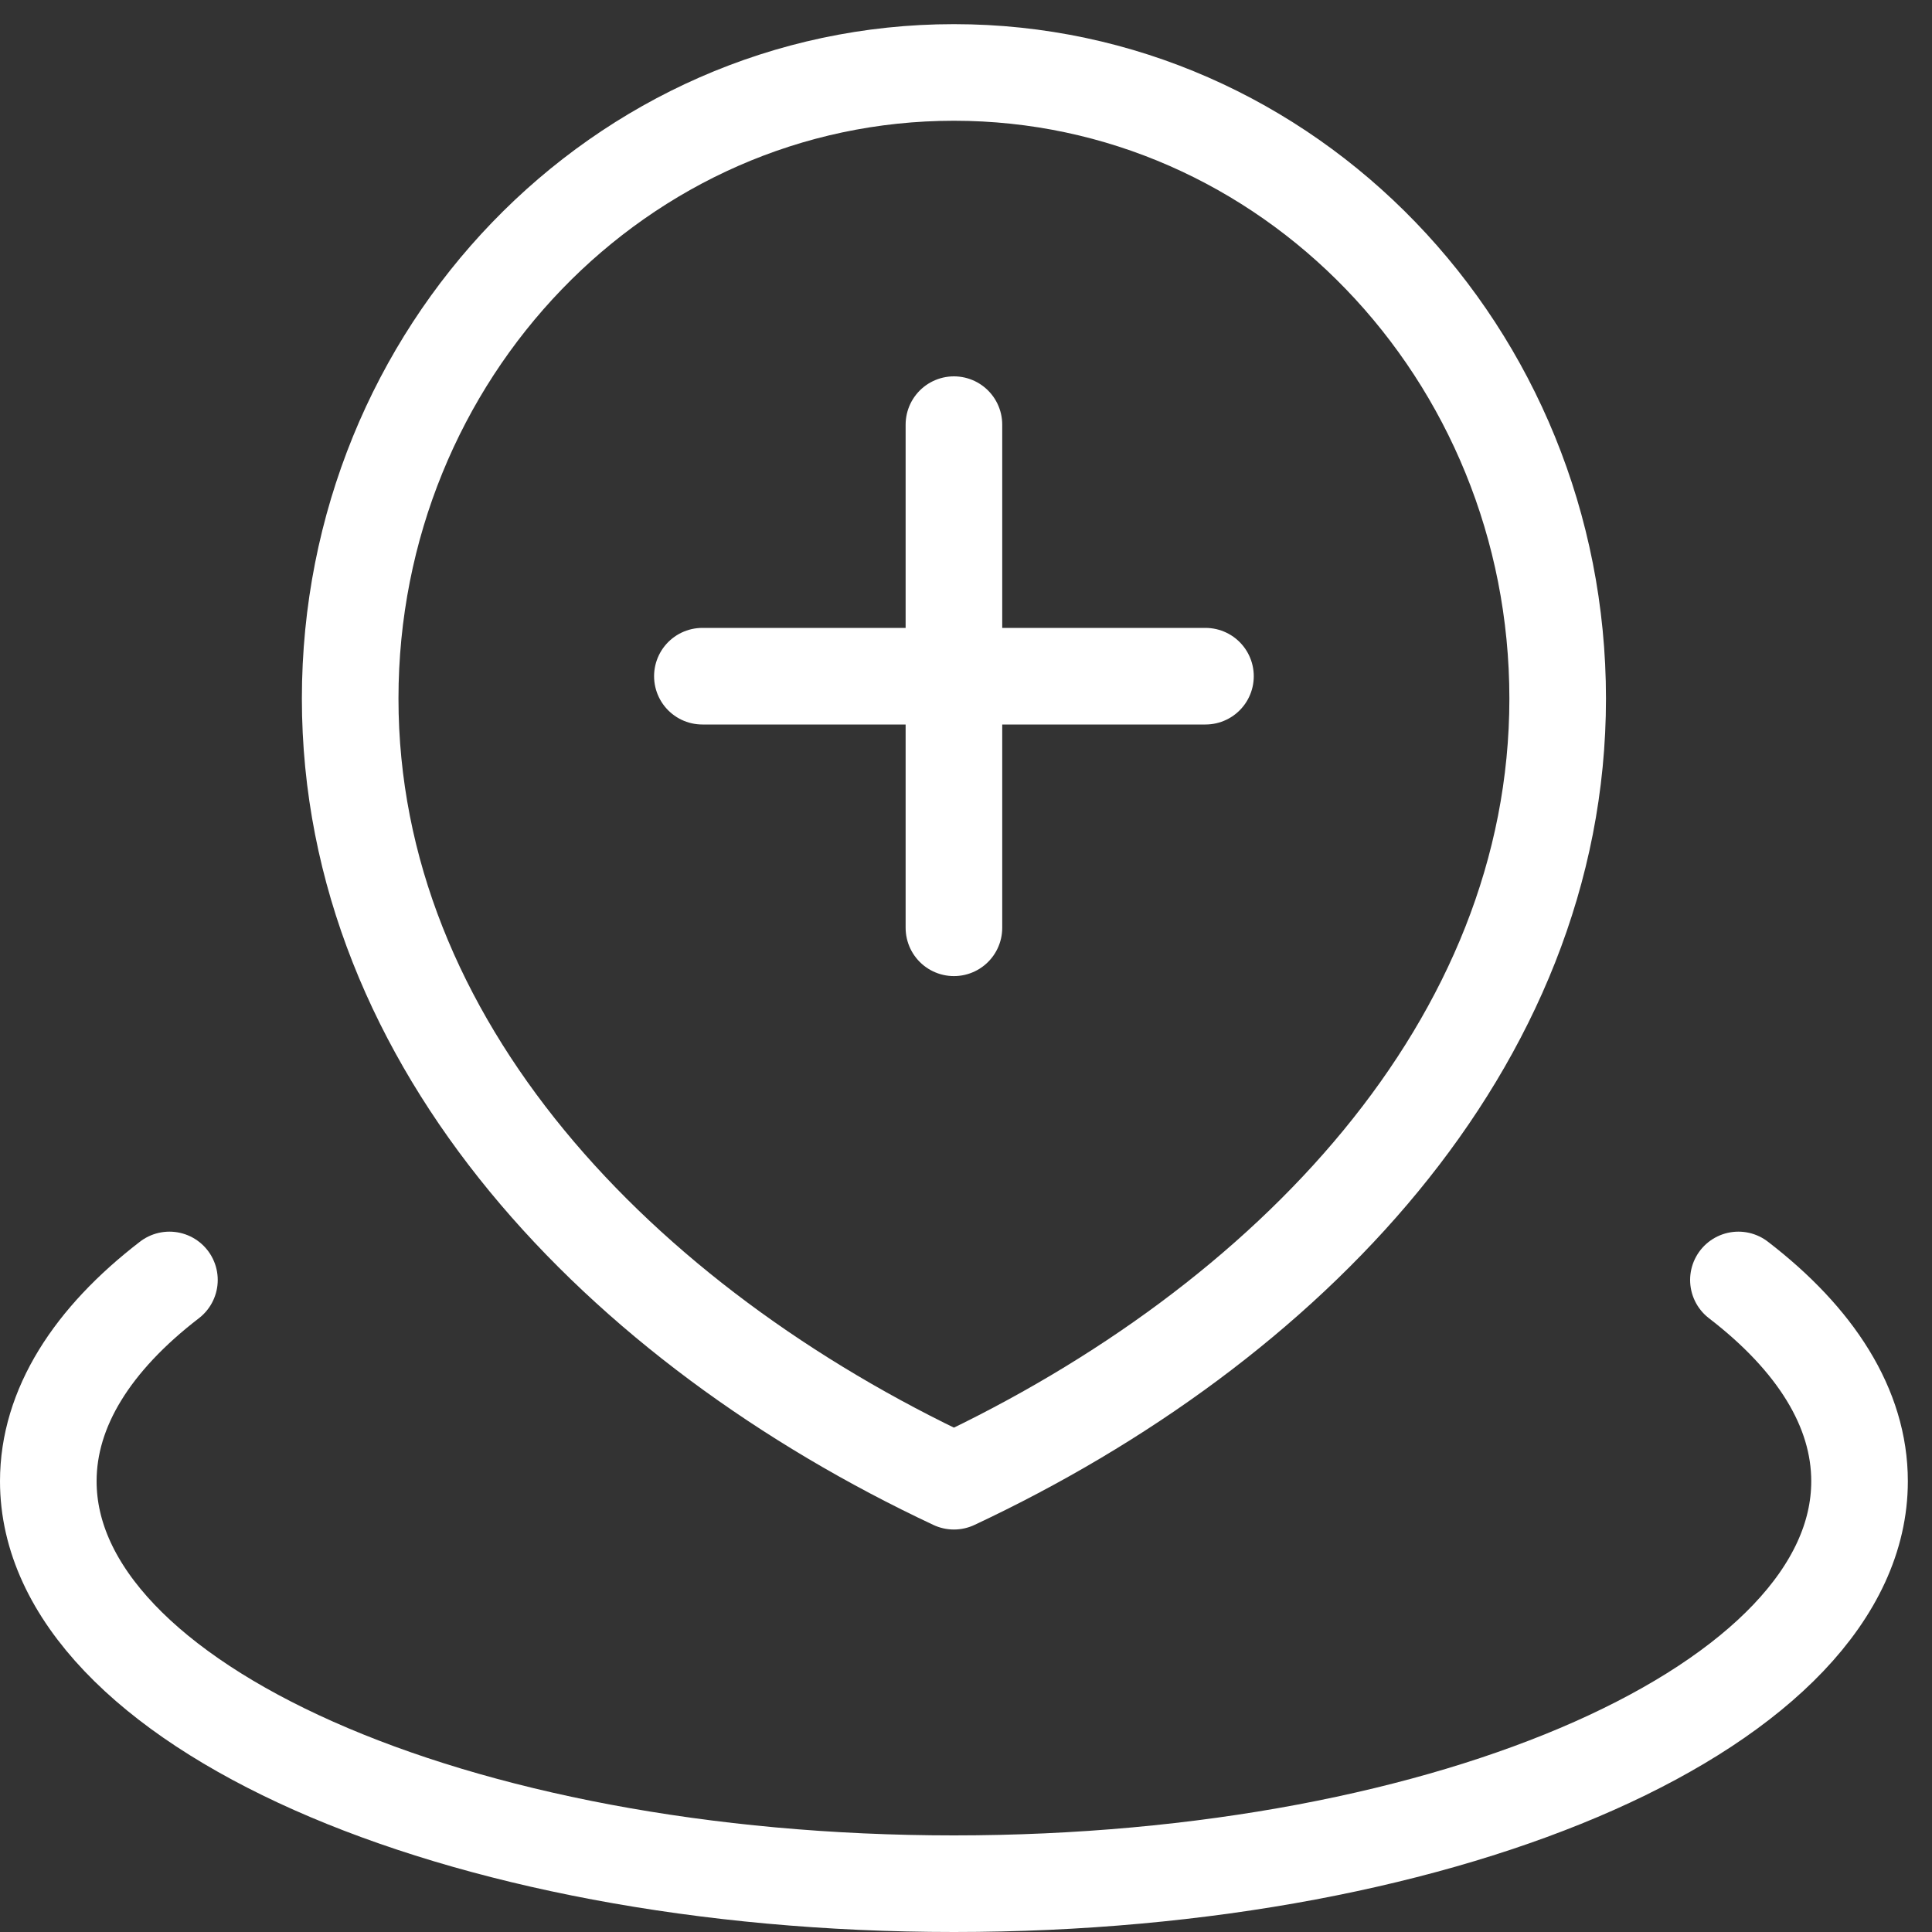 <?xml version="1.0" encoding="UTF-8"?> <svg xmlns="http://www.w3.org/2000/svg" width="40" height="40" viewBox="0 0 40 40" fill="none"><rect x="0" y="0" width="40" height="40" fill="#333333" stroke="none"/><path d="M3.508 26.5C1.913 27.726 1 29.149 1 30.667C1 35.269 9.395 39 19.75 39C30.105 39 38.5 35.269 38.5 30.667C38.5 29.149 37.587 27.726 35.992 26.5" stroke="white" stroke-width="2" stroke-linecap="round" stroke-linejoin="round"></path><path d="M19.75 30.667C26.654 27.426 32.25 21.622 32.25 14.463C32.25 7.304 26.654 1.5 19.75 1.5C12.846 1.5 7.25 7.304 7.25 14.463C7.25 21.622 12.846 27.426 19.75 30.667Z" stroke="white" stroke-width="2" stroke-linecap="round" stroke-linejoin="round"></path><path d="M19.75 8.792V19.209" stroke="white" stroke-width="2" stroke-linecap="round" stroke-linejoin="round"></path><path d="M14.542 14H24.958" stroke="white" stroke-width="2" stroke-linecap="round" stroke-linejoin="round"></path></svg> 